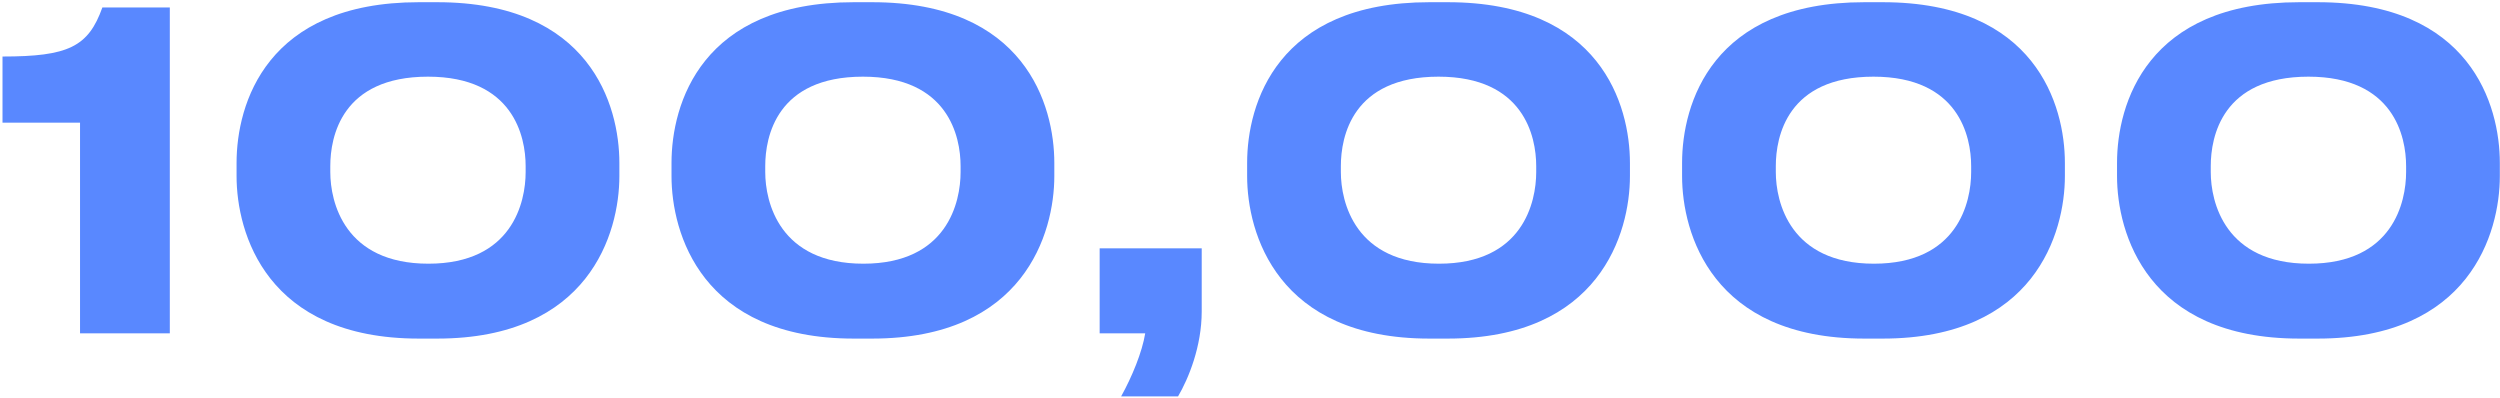 <?xml version="1.0" encoding="UTF-8"?> <svg xmlns="http://www.w3.org/2000/svg" width="810" height="129" viewBox="0 0 810 129" fill="none"><path d="M25.93 39.741H0.812V18.313C22.098 18.313 28.626 15.191 33.167 2.419H55.021V108H25.93V39.741ZM135.682 0.716H141.642C191.168 0.716 200.676 34.065 200.676 52.797V57.054C200.676 75.503 190.885 109.703 141.642 109.703H135.682C86.297 109.703 76.647 75.503 76.647 57.054V52.797C76.647 33.639 86.297 0.716 135.682 0.716ZM170.308 55.777V53.79C170.308 44.282 166.334 24.841 138.662 24.841C110.705 24.841 107.016 44.282 107.016 53.79V55.777C107.016 65.427 111.557 85.436 138.804 85.436C166.05 85.436 170.308 65.427 170.308 55.777ZM276.605 0.716H282.565C332.092 0.716 341.6 34.065 341.6 52.797V57.054C341.6 75.503 331.808 109.703 282.565 109.703H276.605C227.22 109.703 217.57 75.503 217.57 57.054V52.797C217.57 33.639 227.22 0.716 276.605 0.716ZM311.231 55.777V53.79C311.231 44.282 307.257 24.841 279.585 24.841C251.629 24.841 247.939 44.282 247.939 53.79V55.777C247.939 65.427 252.48 85.436 279.727 85.436C306.974 85.436 311.231 65.427 311.231 55.777ZM381.691 128.435H363.243C366.791 122.049 370.055 114.102 371.048 108H356.29V80.469H389.355V100.904C389.355 112.257 385.097 122.617 381.691 128.435ZM463.106 0.716H469.066C518.593 0.716 528.1 34.065 528.1 52.797V57.054C528.1 75.503 518.309 109.703 469.066 109.703H463.106C413.721 109.703 404.071 75.503 404.071 57.054V52.797C404.071 33.639 413.721 0.716 463.106 0.716ZM497.732 55.777V53.79C497.732 44.282 493.758 24.841 466.086 24.841C438.13 24.841 434.44 44.282 434.44 53.79V55.777C434.44 65.427 438.981 85.436 466.228 85.436C493.474 85.436 497.732 65.427 497.732 55.777ZM604.029 0.716H609.989C659.516 0.716 669.024 34.065 669.024 52.797V57.054C669.024 75.503 659.232 109.703 609.989 109.703H604.029C554.644 109.703 544.994 75.503 544.994 57.054V52.797C544.994 33.639 554.644 0.716 604.029 0.716ZM638.655 55.777V53.79C638.655 44.282 634.682 24.841 607.009 24.841C579.053 24.841 575.363 44.282 575.363 53.79V55.777C575.363 65.427 579.904 85.436 607.151 85.436C634.398 85.436 638.655 65.427 638.655 55.777ZM744.952 0.716H750.913C800.439 0.716 809.947 34.065 809.947 52.797V57.054C809.947 75.503 800.155 109.703 750.913 109.703H744.952C695.568 109.703 685.918 75.503 685.918 57.054V52.797C685.918 33.639 695.568 0.716 744.952 0.716ZM779.578 55.777V53.79C779.578 44.282 775.605 24.841 747.932 24.841C719.976 24.841 716.286 44.282 716.286 53.79V55.777C716.286 65.427 720.828 85.436 748.074 85.436C775.321 85.436 779.578 65.427 779.578 55.777Z" fill="url(#paint0_linear_5988_712)"></path><defs><linearGradient id="paint0_linear_5988_712" x1="368.222" y1="47.441" x2="368.222" y2="169.068" gradientUnits="userSpaceOnUse"><stop offset="0.165" stop-color="#5988FF"></stop><stop offset="1" stop-color="#5988FF"></stop></linearGradient></defs></svg> 